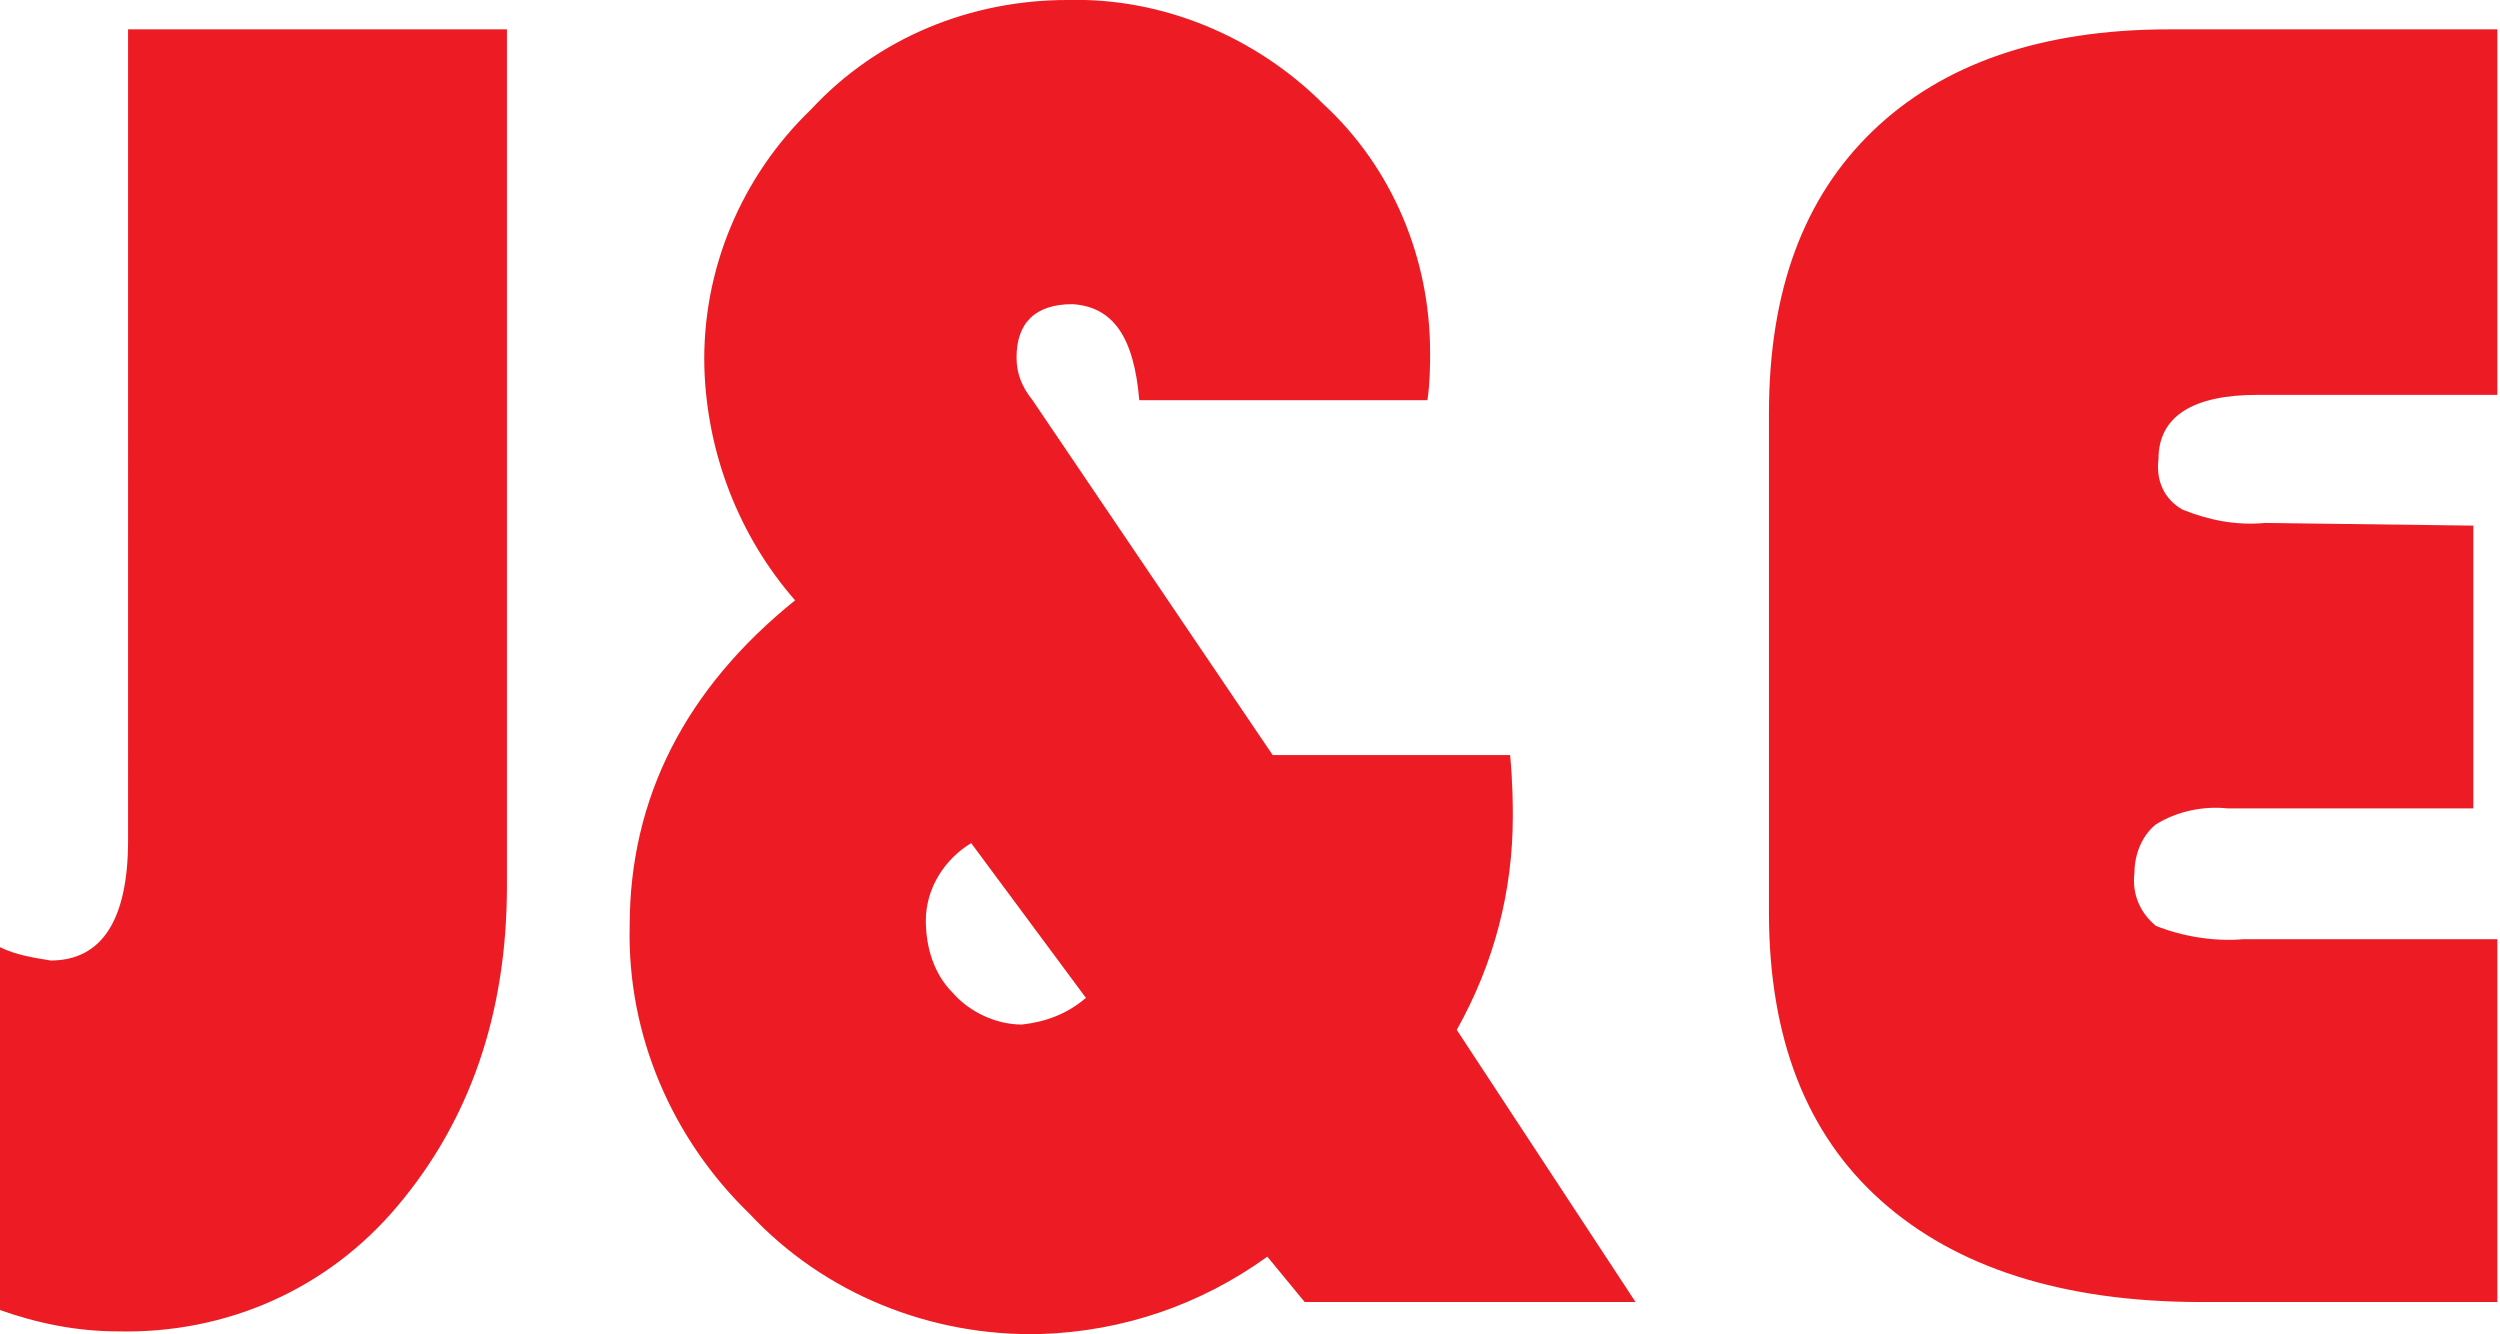 <svg xmlns="http://www.w3.org/2000/svg" xml:space="preserve" id="Layer_1" x="0" y="0" style="enable-background:new 0 0 93.7 50" version="1.1" viewBox="0 0 93.7 50"><style type="text/css">.st0{fill:#ed1c24}</style><path d="M19 1.1v32.1c0 4.8-1.4 8.8-4.1 12-2.6 3.1-6.4 4.8-10.5 4.7-1.5 0-3-.3-4.4-.8V35.5c.6.3 1.3.4 1.9.5 1.9 0 2.9-1.5 2.9-4.5V1.1H19zM47.7 28.3h8.9c.1 1.1.1 1.9.1 2.3 0 2.8-.7 5.5-2.1 8l6.7 10.2H48.9l-1.4-1.7C45 48.9 42.1 49.9 39 50c-4.1.1-8.1-1.5-10.9-4.5-2.9-2.8-4.6-6.7-4.5-10.8 0-4.8 2.1-8.9 6.2-12.2-2.1-2.4-3.3-5.5-3.4-8.7-.1-3.7 1.4-7.2 4-9.7C32.9 1.4 36.4 0 40 0c3.6-.1 7.1 1.4 9.6 3.9 2.6 2.4 4 5.8 4 9.3 0 .5 0 1.1-.1 1.8H42.7c-.2-2.4-1-3.5-2.5-3.6-1.4 0-2.1.7-2.1 2 0 .6.2 1.1.6 1.6l9 13.3zm-11.3 3.3c-1 .6-1.7 1.7-1.7 2.9 0 1 .3 2 1 2.7.6.7 1.6 1.2 2.6 1.2.9-.1 1.7-.4 2.4-1l-4.3-5.8zM92.7 19.7v10.6h-9.2c-.9-.1-1.9.1-2.7.6-.5.4-.8 1.1-.8 1.8-.1.8.2 1.5.8 2 1 .4 2.2.6 3.3.5h9.5v13.6H82.5c-5.2 0-9.2-1.3-12-3.8-2.8-2.5-4.2-6.1-4.2-10.8V15.5c0-4.6 1.3-8.1 3.9-10.6s6.3-3.8 11.1-3.8h12.3v13.7h-9c-2.4 0-3.7.8-3.7 2.4-.1.8.2 1.5.9 1.9 1 .4 2 .6 3.1.5l7.8.1z" class="st0"/></svg>